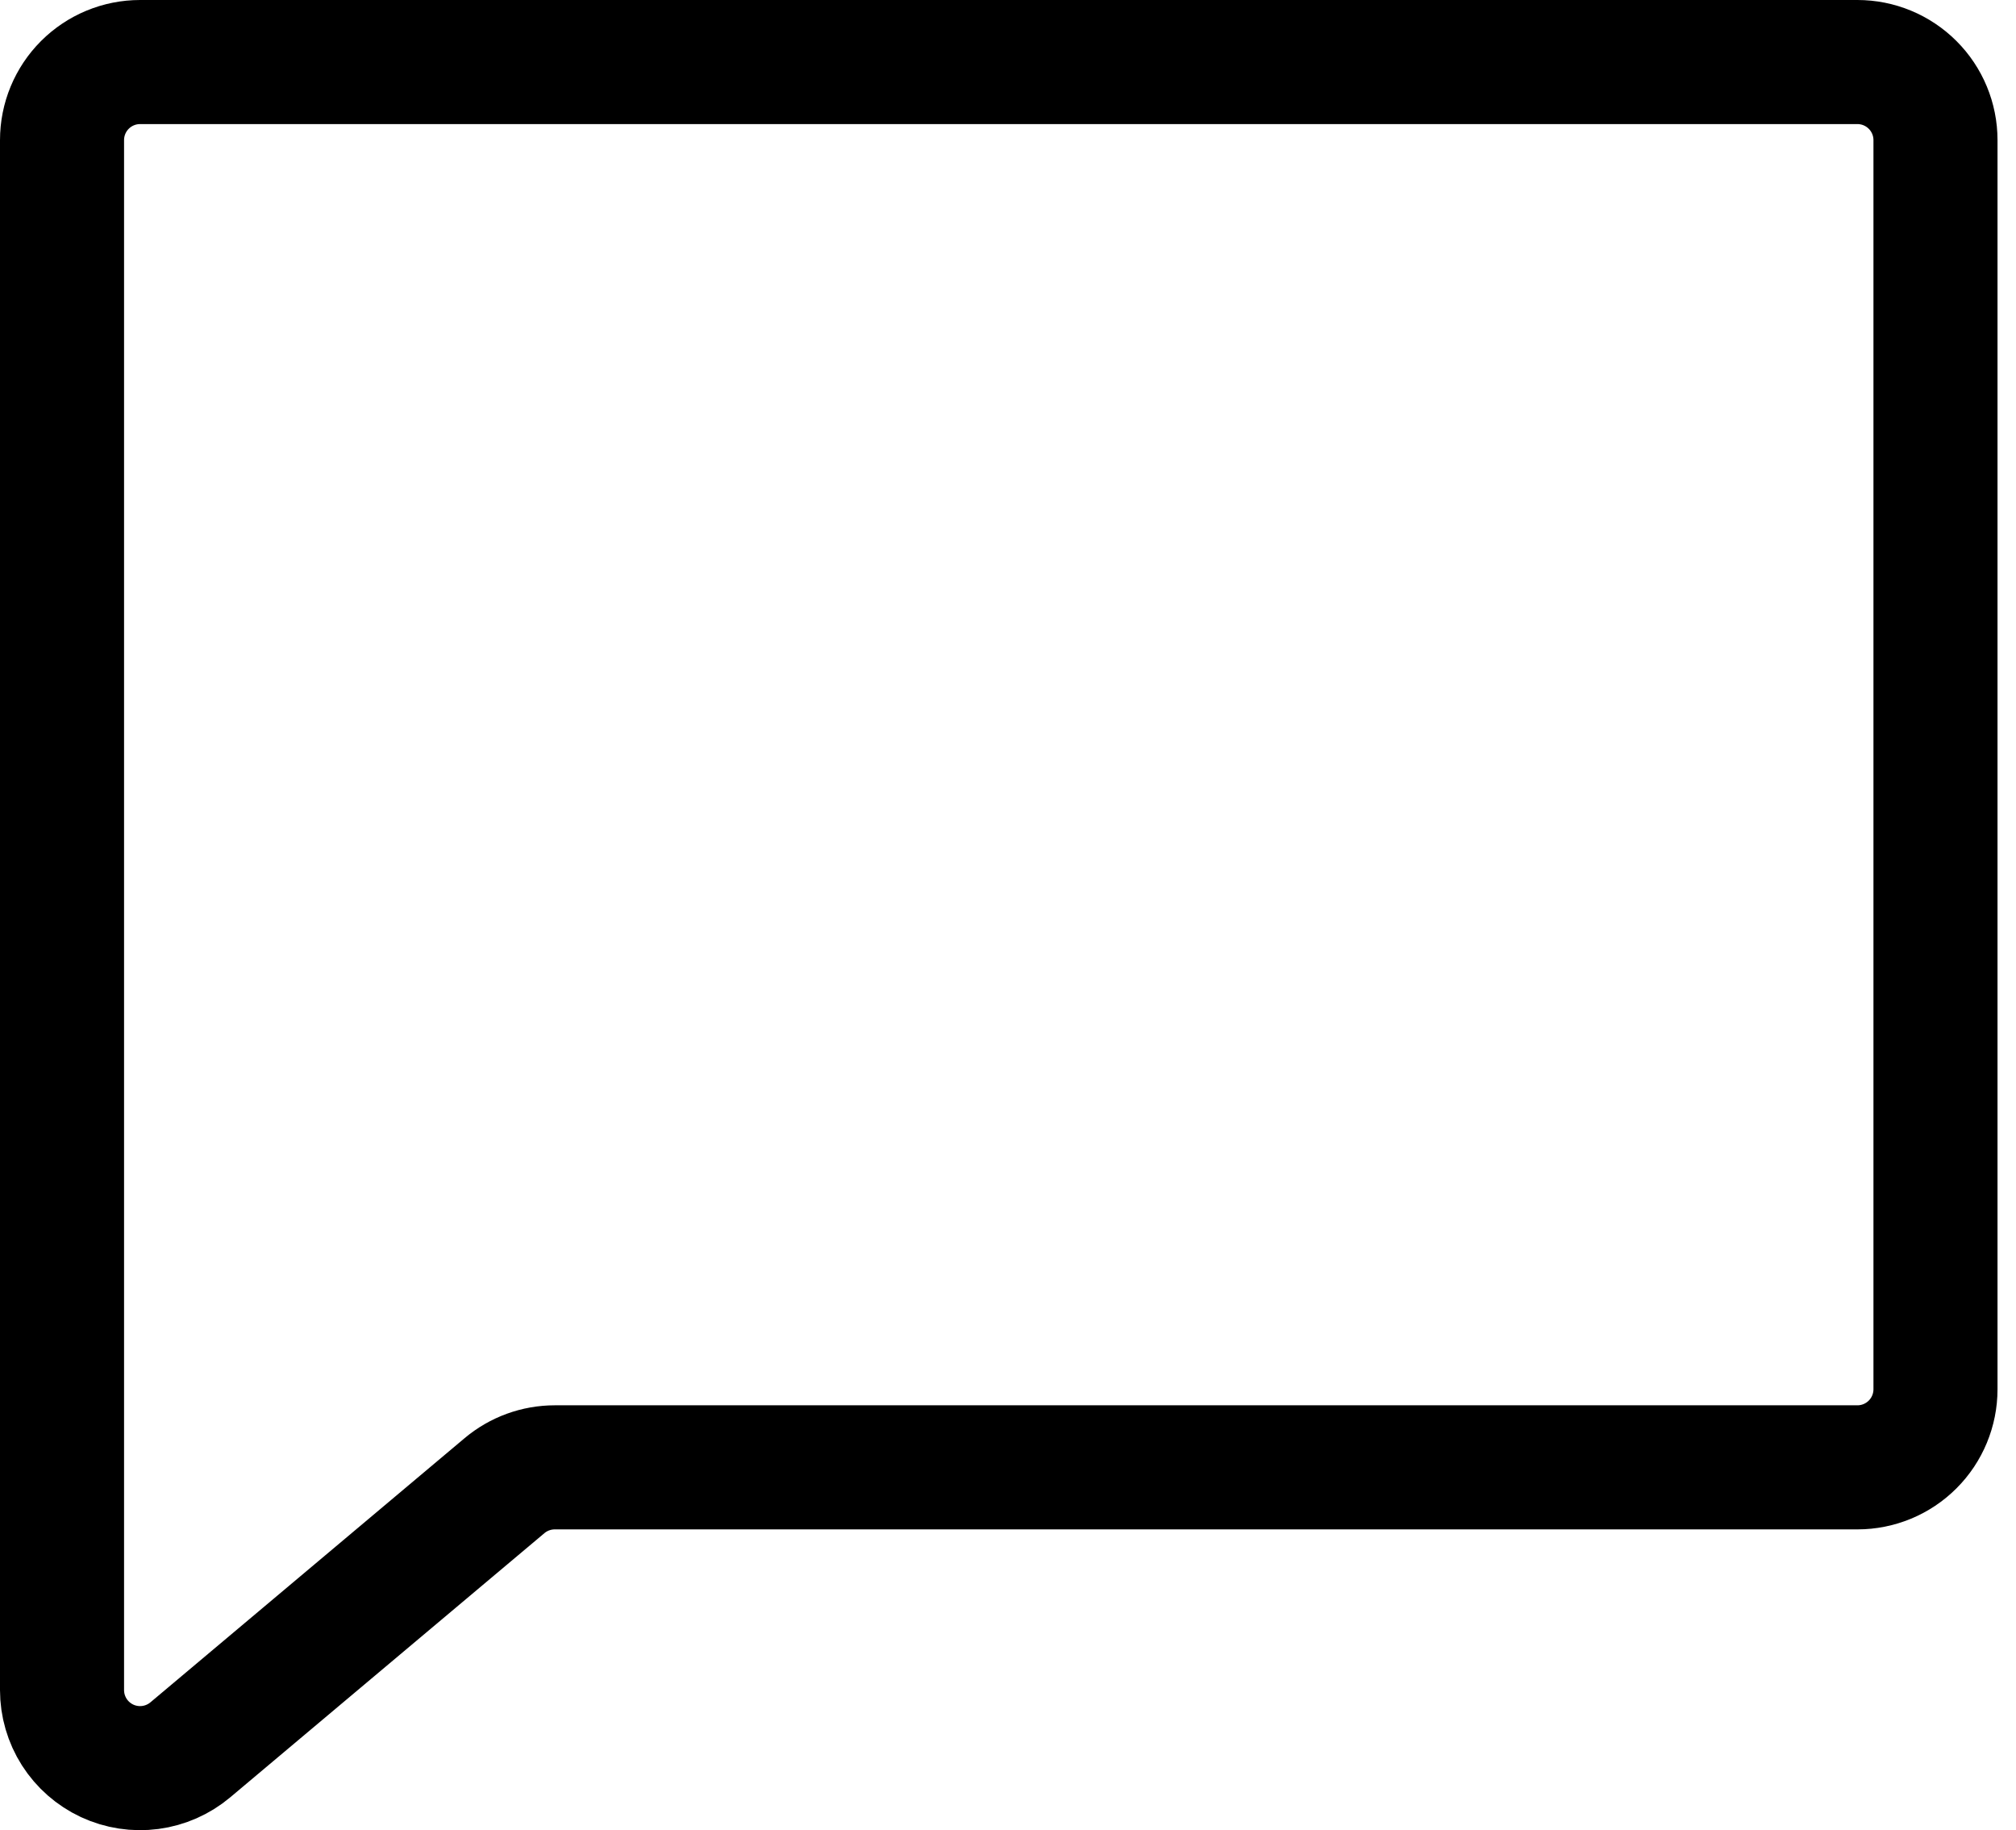 <svg width="65" height="59" viewBox="0 0 65 59" fill="none" xmlns="http://www.w3.org/2000/svg">
<path d="M16.267 47.893L6.136 56.41C5.769 56.718 5.322 56.915 4.847 56.978C4.372 57.041 3.889 56.967 3.454 56.765C3.02 56.562 2.652 56.24 2.394 55.836C2.137 55.432 2 54.962 2 54.483V4.517C2 3.849 2.265 3.209 2.737 2.737C3.209 2.265 3.849 2 4.517 2H59.887C60.554 2 61.194 2.265 61.666 2.737C62.139 3.209 62.404 3.849 62.404 4.517V44.786C62.404 45.453 62.139 46.094 61.666 46.566C61.194 47.038 60.554 47.303 59.887 47.303H17.887C17.295 47.303 16.721 47.512 16.267 47.893Z" stroke="black" stroke-width="4" stroke-linecap="round" stroke-linejoin="round"/>
</svg>
